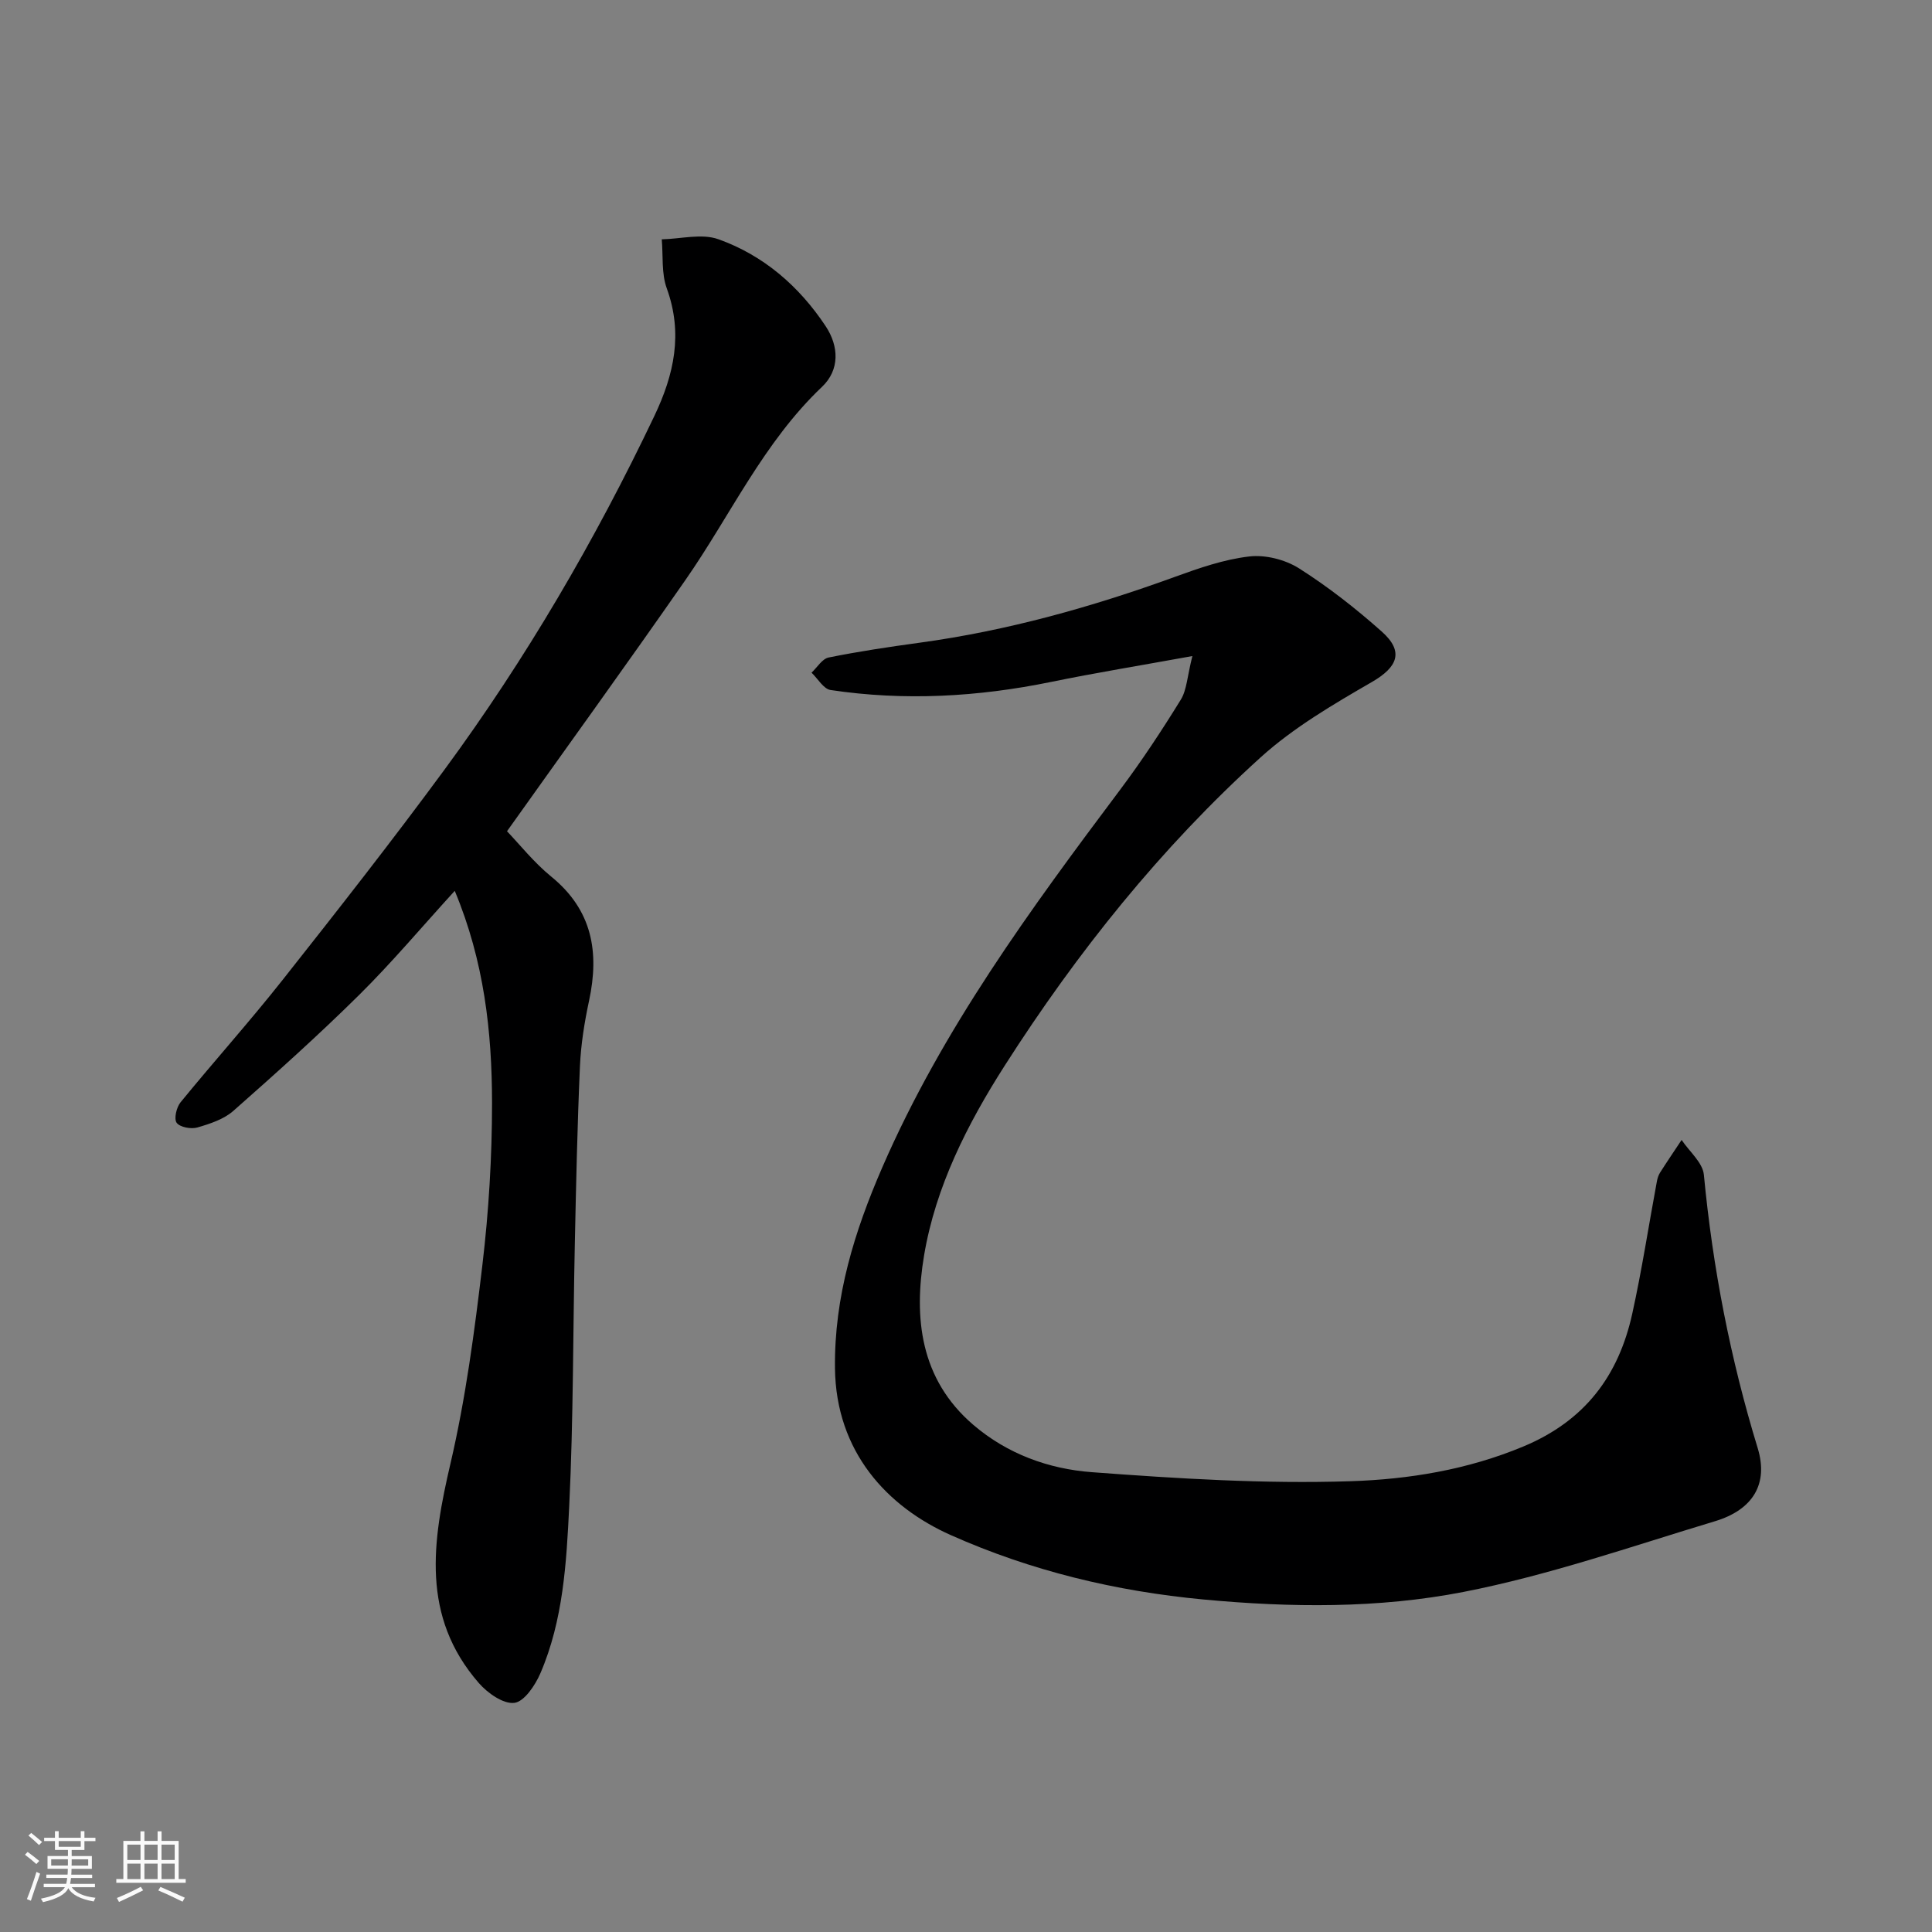 <svg enable-background="new 0 0 400 400" viewBox="0 0 400 400" xmlns="http://www.w3.org/2000/svg"><rect x="0" y="0" width="400" height="400" fill="#808080" stroke="none"/><path d="m5.17 384 .55-.58c.85.61 1.65 1.24 2.4 1.87l-.59.64c-.83-.73-1.62-1.38-2.36-1.93m1.22 9.53-.82-.34c.71-1.76 1.37-3.64 1.98-5.63.24.13.5.25.76.36-.6 1.67-1.24 3.54-1.92 5.61m-.5-13.5.57-.54c.56.44 1.31 1.06 2.26 1.87l-.64.64c-.68-.66-1.41-1.32-2.19-1.97m3.25.46h2.24v-1.36h.77v1.36h4.57v-1.36h.76v1.36h2.28v.69h-2.28v1.84h-2.64v1.26h4.18v2.64h-4.21c0 .45-.02.86-.05 1.21h4.32v.69h-4.38c-.04.34-.1.75-.19 1.22h5.15v.69h-4.82c.87 1.19 2.51 1.92 4.93 2.19-.17.31-.3.57-.37.76-2.77-.49-4.52-1.41-5.26-2.76-.56 1.26-2.3 2.23-5.24 2.9-.12-.24-.26-.48-.43-.72 2.73-.55 4.38-1.34 4.96-2.38h-4.38v-.69h4.65c.1-.38.17-.79.21-1.22h-4.32v-.69h4.4c.03-.34.05-.75.05-1.21h-4.2v-2.64h4.23v-1.26h-2.69v-1.84h-2.24zm1.46 4.46v1.29h3.45c.01-.4.02-.57.01-.53v-.32-.45h-3.46zm1.55-2.59h4.57v-1.19h-4.57zm6.11 2.59h-3.42v.77c-.01.19-.01.37-.02.53h3.44z" fill="#fafafa"/><path d="m32.63 379.16h.82v1.98h3.54v7.89h1.46v.78h-14.37v-.78h1.46v-7.89h3.54v-1.98h.82v1.98h2.73zm-3.49 11.48.5.73c-1.61.82-3.28 1.63-5 2.41-.13-.27-.28-.55-.44-.82 1.75-.72 3.4-1.49 4.94-2.32m-2.78-5.55h2.73v-3.18h-2.73zm0 3.95h2.73v-3.2h-2.73zm3.54-3.95h2.73v-3.18h-2.73zm0 3.95h2.73v-3.2h-2.73zm7.89 4.68c-1.84-.92-3.51-1.7-5.02-2.32l.45-.73c1.89.8 3.57 1.55 5.04 2.23zm-1.62-11.81h-2.73v3.18h2.73zm-2.73 7.13h2.73v-3.2h-2.73z" fill="#fafafa"/><g fill="#000001"><path d="m246.87 135.83c-10.78 1.96-20.07 3.47-29.28 5.36-15.14 3.1-30.34 3.96-45.63 1.67-1.46-.22-2.63-2.35-3.94-3.59 1.17-1.09 2.2-2.87 3.54-3.14 6.22-1.26 12.52-2.2 18.81-3.06 18.16-2.48 35.67-7.38 52.86-13.63 5.01-1.82 10.19-3.63 15.43-4.23 3.33-.39 7.43.65 10.29 2.46 6.05 3.84 11.77 8.32 17.13 13.09 4.68 4.16 3.27 7.37-2.06 10.45-8.02 4.64-16.22 9.44-23.04 15.61-20.63 18.69-37.96 40.33-52.94 63.77-7.75 12.12-14.33 25.09-16.72 39.33-2.16 12.88-.85 25.6 10.17 35.06 7.07 6.07 15.68 9.16 24.58 9.82 17.81 1.33 35.73 2.45 53.54 1.87 12.06-.39 24.2-2.36 35.78-7.19 12.73-5.31 19.71-14.61 22.55-27.49 2-9.07 3.4-18.26 5.1-27.4.12-.63.32-1.29.66-1.82 1.45-2.28 2.97-4.51 4.46-6.76 1.6 2.4 4.37 4.69 4.61 7.22 1.83 19.25 5.48 38.08 11.14 56.58 2.26 7.39-.95 12.77-8.86 15.15-17.26 5.2-34.41 11.19-52.04 14.63s-35.75 3.26-53.82 1.57c-18.23-1.71-35.71-5.93-52.33-13.33-13.16-5.86-23.79-17.22-23.99-34.57-.16-14.83 4.04-28.32 9.83-41.64 12.43-28.56 30.67-53.4 49.2-78.1 4.49-5.99 8.63-12.27 12.56-18.64 1.26-2.03 1.33-4.8 2.41-9.05z"/><path d="m94.15 184.44c-6.86 7.52-13.01 14.84-19.78 21.54-8.39 8.3-17.19 16.19-26.04 24-1.98 1.75-4.84 2.69-7.46 3.45-1.3.38-3.6-.04-4.29-.96-.6-.81-.05-3.21.8-4.25 6.96-8.52 14.32-16.72 21.14-25.35 11.36-14.37 22.67-28.79 33.52-43.54 16.87-22.95 31.17-47.46 43.43-73.19 4.1-8.61 5.97-17.08 2.58-26.43-1.13-3.1-.74-6.76-1.04-10.16 3.93-.08 8.26-1.26 11.72-.02 9.35 3.33 16.72 9.72 22.22 18.01 2.77 4.18 2.91 9.06-.75 12.54-12.11 11.49-18.95 26.58-28.27 39.98-12.13 17.43-24.58 34.64-36.96 52.04 2.59 2.7 5.56 6.46 9.18 9.41 8.48 6.91 9.97 15.6 7.81 25.68-.96 4.46-1.69 9.04-1.89 13.59-.54 12.25-.8 24.52-1.06 36.78-.39 18.09-.28 36.21-1.16 54.27-.57 11.7-1.23 23.6-5.97 34.61-1.07 2.48-3.34 5.87-5.39 6.12-2.29.28-5.55-2.03-7.36-4.11-12-13.79-9.63-29.31-5.86-45.46 3.14-13.47 4.97-27.3 6.6-41.06 1.32-11.12 2-22.38 2-33.58-.01-14.72-1.63-29.33-7.72-43.91z"/></g></svg>